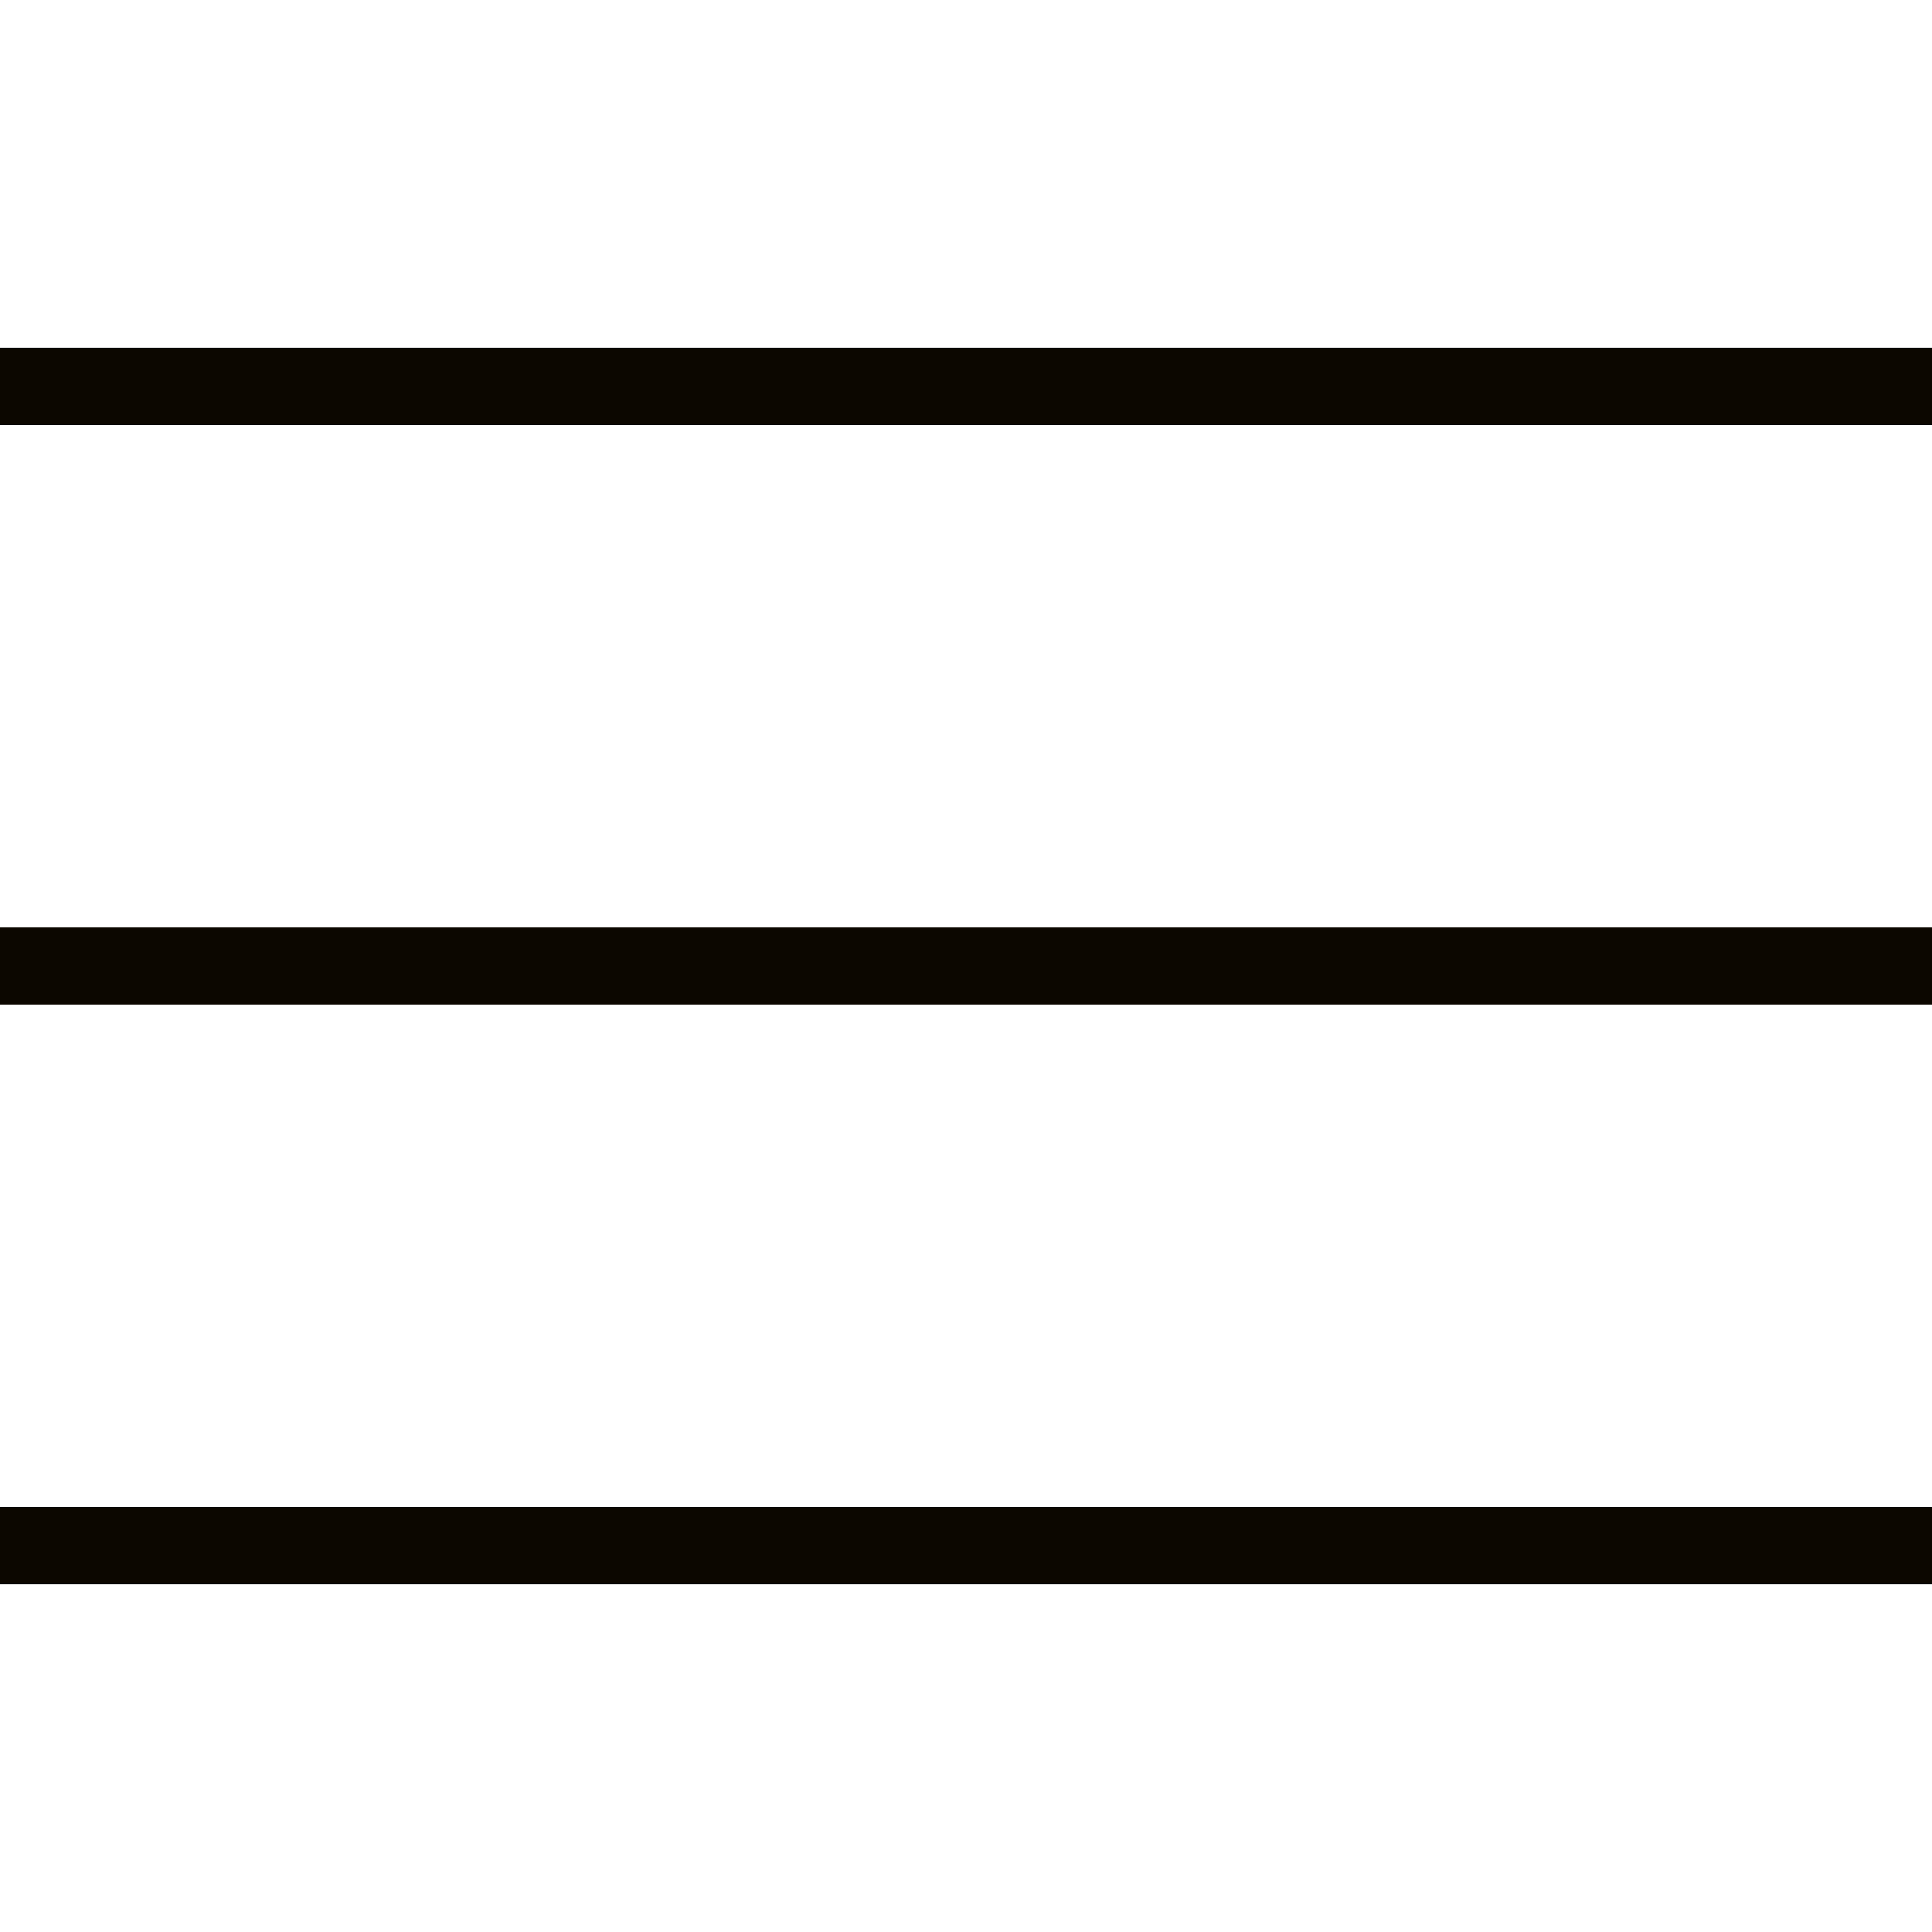 <svg xmlns="http://www.w3.org/2000/svg" fill="#0C0700" viewBox="0 0 50 50" width="50px" height="50px"><path d="M 0 9 L 0 11 L 50 11 L 50 9 Z M 0 24 L 0 26 L 50 26 L 50 24 Z M 0 39 L 0 41 L 50 41 L 50 39 Z"/></svg>